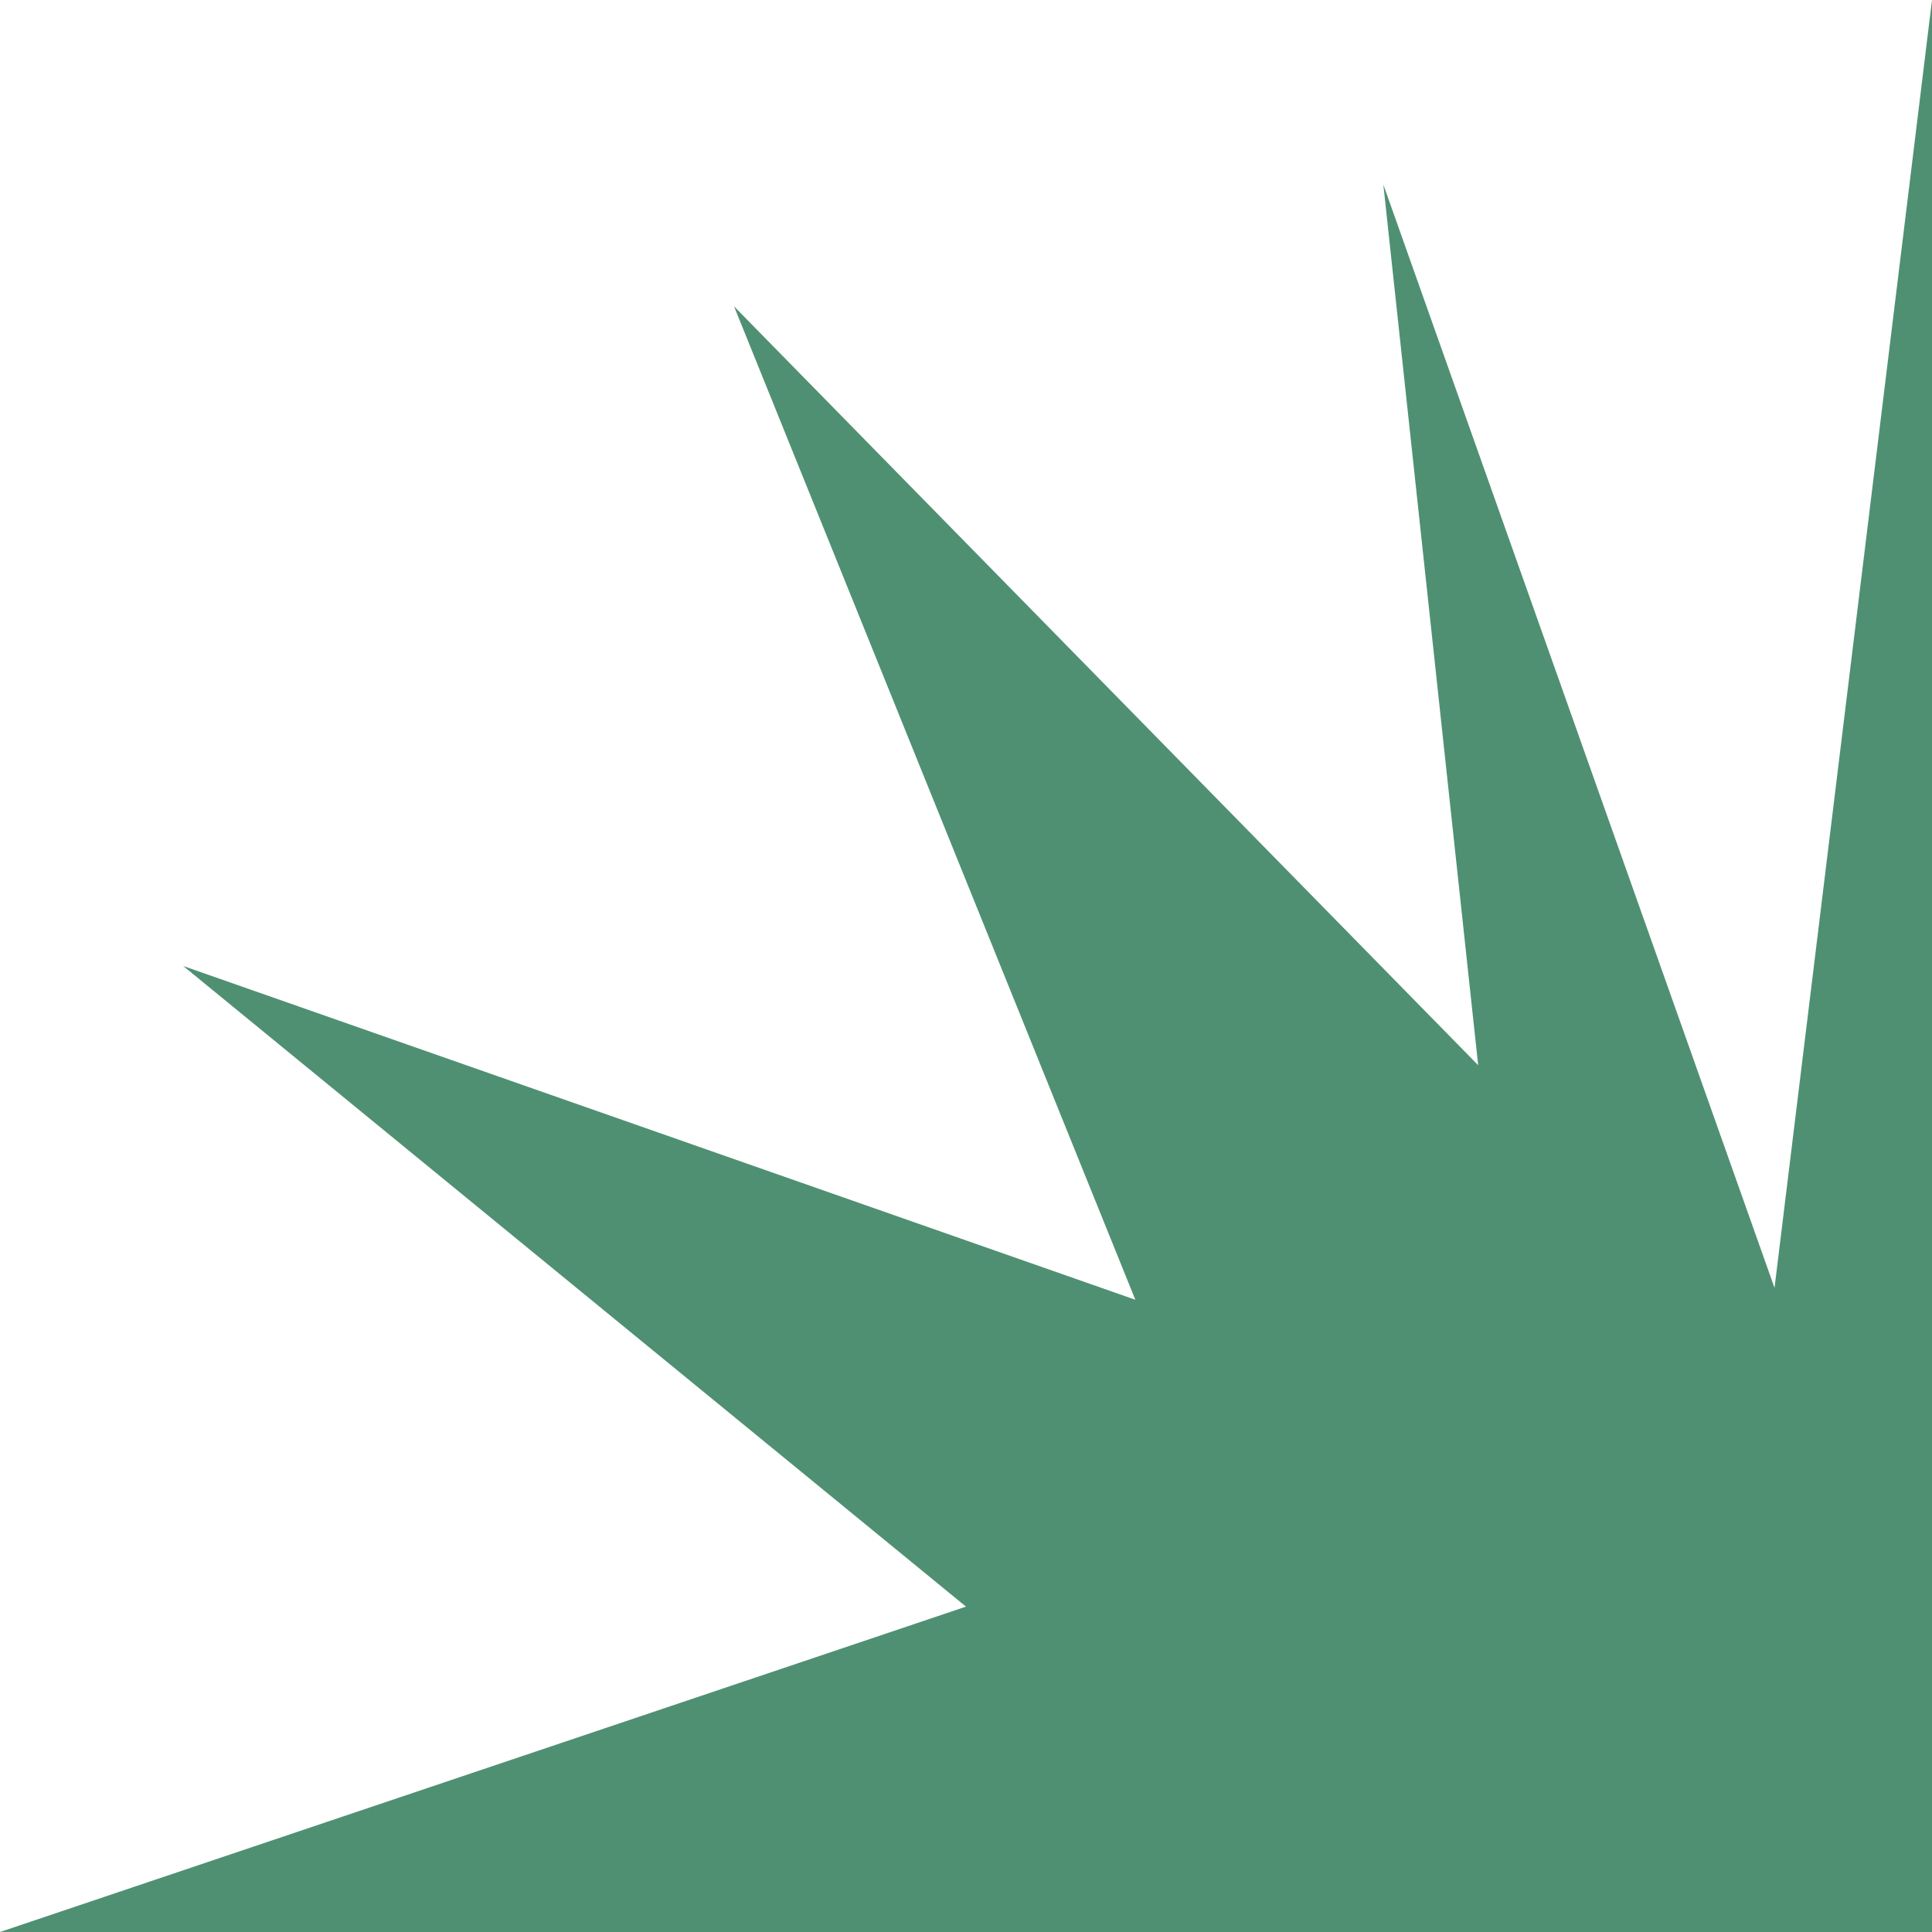 <?xml version="1.0" encoding="UTF-8"?>
<svg xmlns="http://www.w3.org/2000/svg" width="385" height="385" viewBox="0 0 385 385" fill="none">
  <path d="M353.62 256.641L275.667 36.787L294.564 212.27L146.274 61.048L226.243 259.009L36.511 192.5L192.5 320.16L0 385H385V0L353.62 256.641Z" fill="#4F9073"></path>
</svg>

